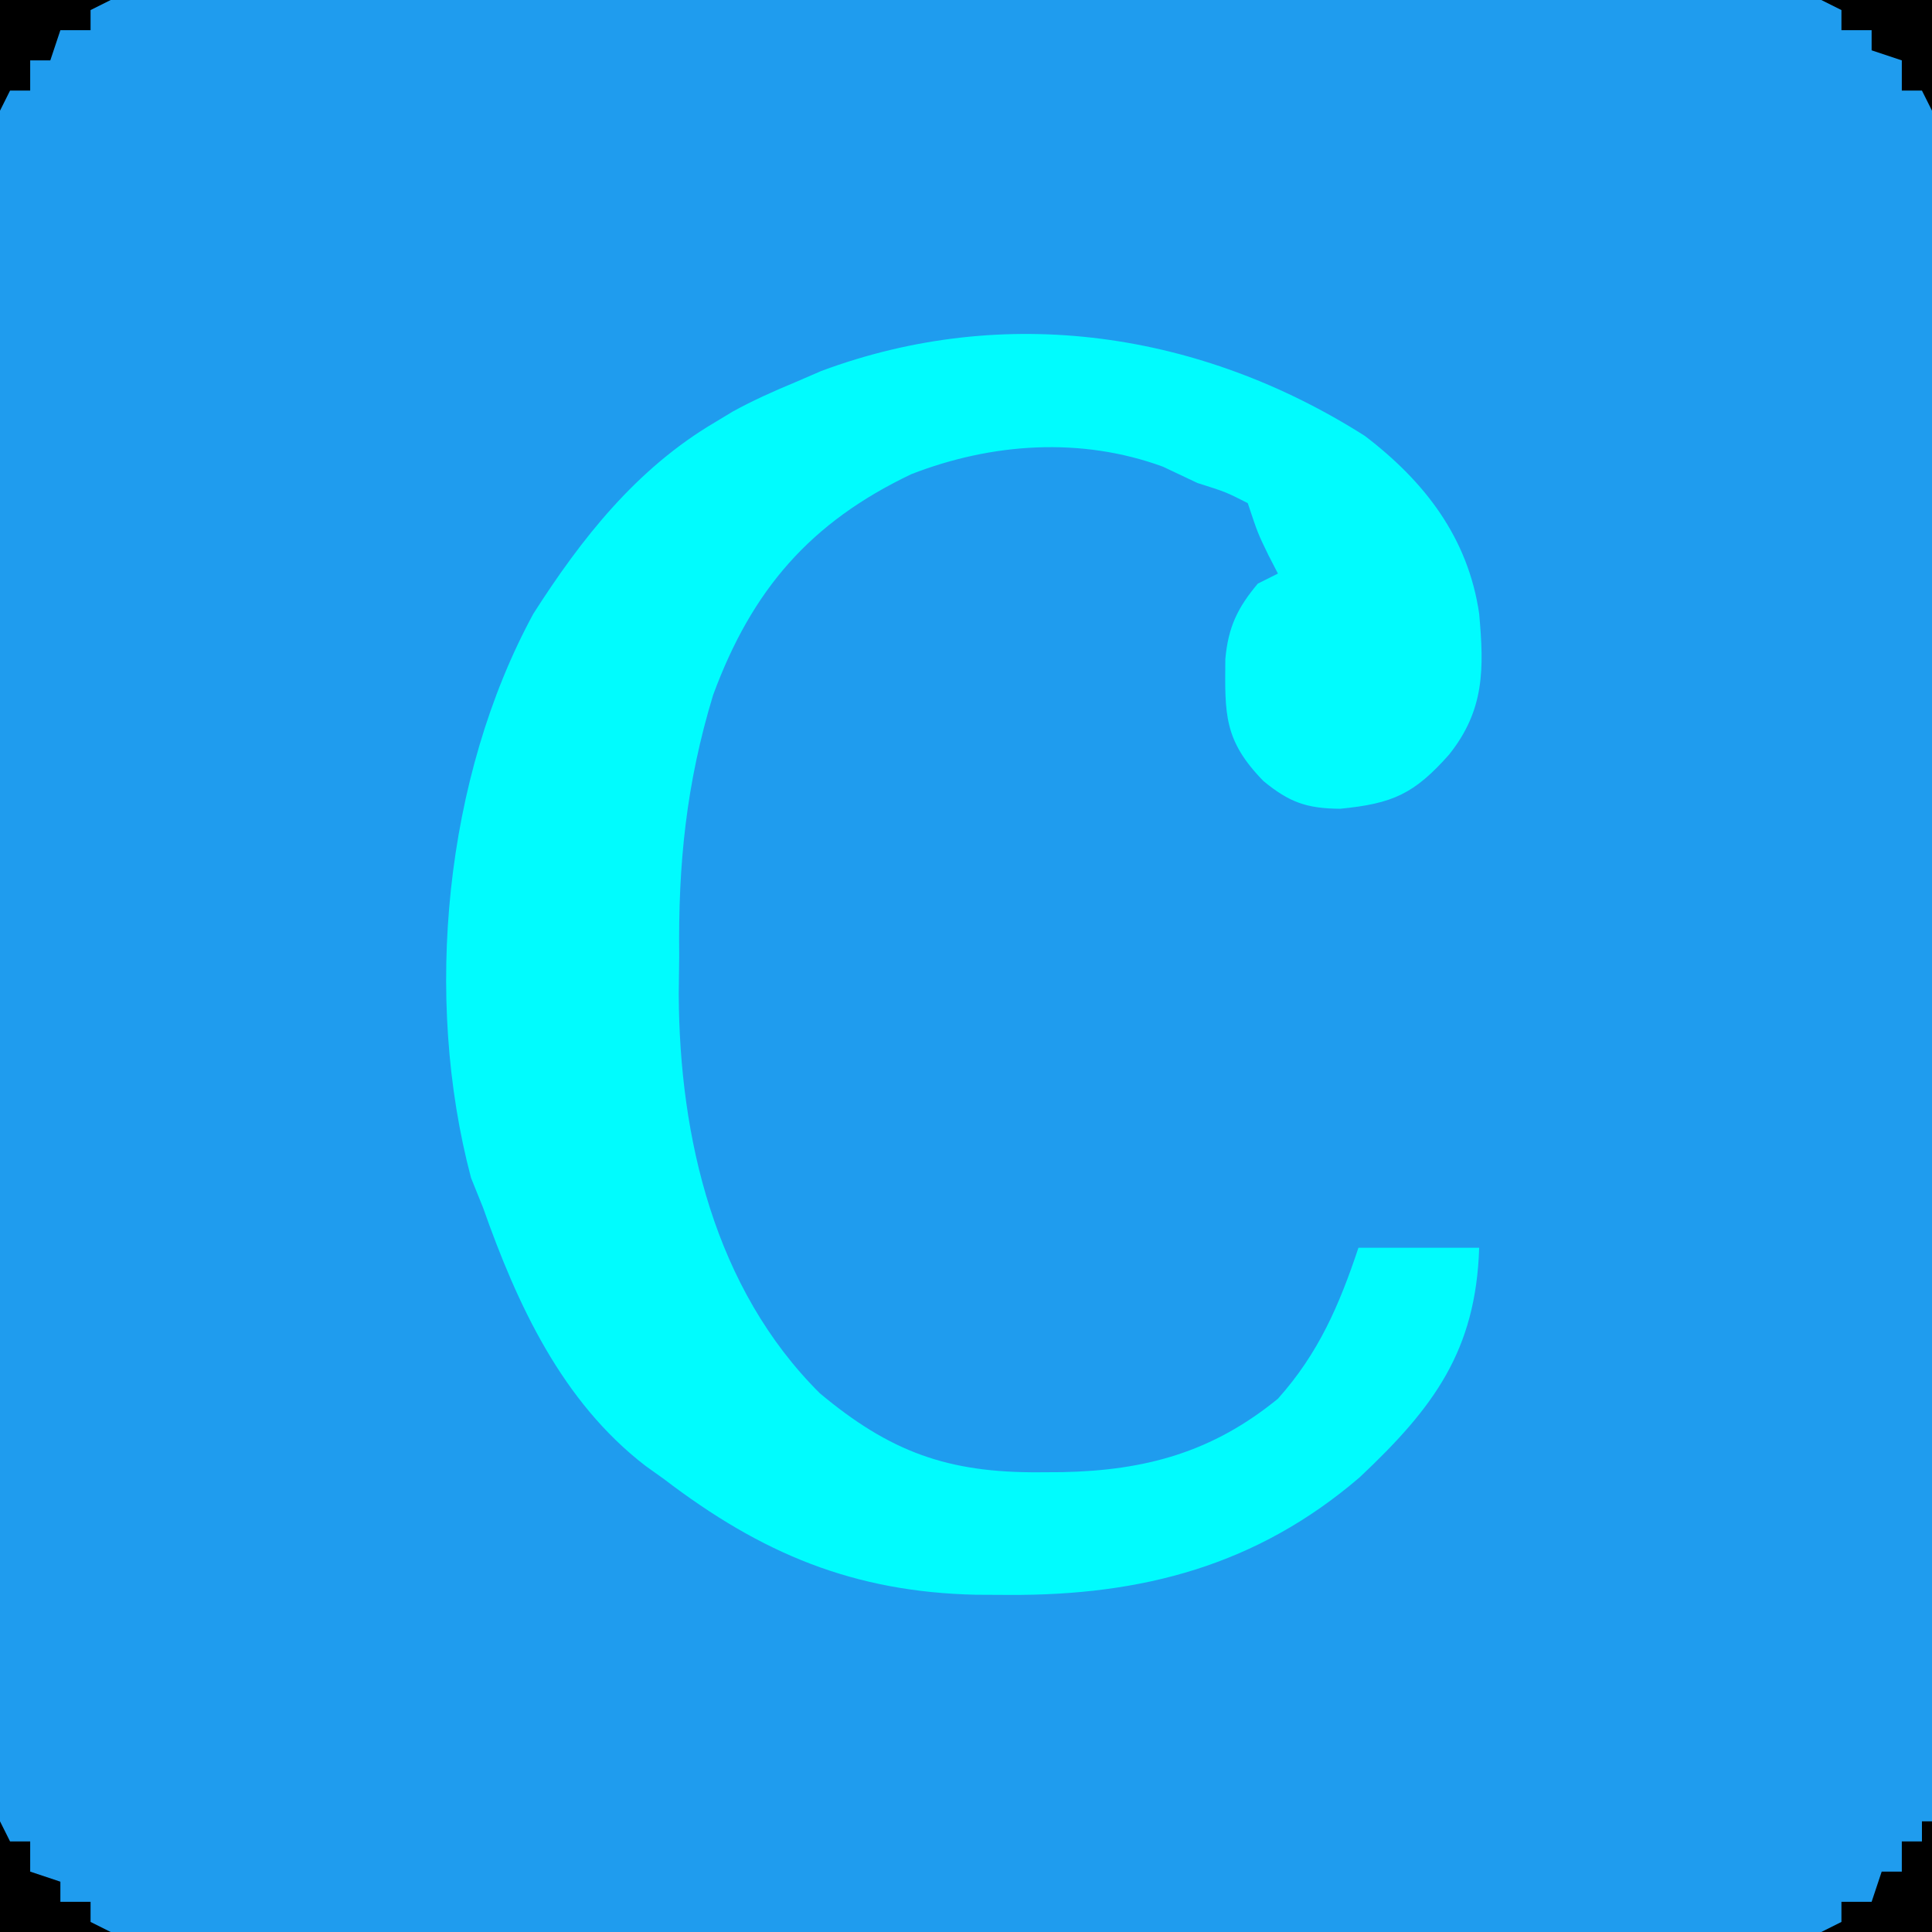 <?xml version="1.0" encoding="UTF-8"?>
<svg version="1.1" xmlns="http://www.w3.org/2000/svg" width="192" height="192">
<path d="M0 0 C63.36 0 126.72 0 192 0 C192 63.36 192 126.72 192 192 C128.64 192 65.28 192 0 192 C0 128.64 0 65.28 0 0 Z " fill="#1F9CEE" transform="translate(0,0)"/>
<path d="M0 0 C5.98 4.548 10.284 10.159 11.375 17.688 C11.86 23.136 11.928 27.246 8.375 31.688 C4.922 35.573 2.808 36.547 -2.438 37.062 C-5.763 37.038 -7.491 36.424 -10.062 34.312 C-14.023 30.255 -13.899 27.65 -13.852 22.172 C-13.564 19.019 -12.654 17.106 -10.625 14.688 C-9.635 14.193 -9.635 14.193 -8.625 13.688 C-8.934 13.089 -9.244 12.491 -9.562 11.875 C-10.625 9.688 -10.625 9.688 -11.625 6.688 C-13.791 5.585 -13.791 5.585 -16.625 4.688 C-17.759 4.151 -18.894 3.615 -20.062 3.062 C-28.214 0.084 -37.071 0.704 -45.062 3.812 C-55.088 8.592 -60.896 15.281 -64.757 25.76 C-67.425 34.544 -68.238 42.533 -68.125 51.688 C-68.14 52.938 -68.156 54.188 -68.172 55.477 C-68.113 69.783 -64.607 84.743 -54.16 95.141 C-47.186 100.972 -41.445 103.069 -32.312 103 C-31.184 102.994 -31.184 102.994 -30.032 102.987 C-21.785 102.82 -15.121 101.002 -8.625 95.688 C-4.592 91.183 -2.522 86.379 -0.625 80.688 C3.335 80.688 7.295 80.688 11.375 80.688 C11.05 90.931 6.847 96.583 -0.5 103.5 C-10.705 112.258 -22.119 115.27 -35.438 115.188 C-36.493 115.183 -37.548 115.178 -38.635 115.172 C-50.813 114.9 -59.94 111.085 -69.625 103.688 C-70.545 103.03 -70.545 103.03 -71.484 102.359 C-79.772 95.979 -84.226 86.336 -87.625 76.688 C-88.017 75.718 -88.409 74.749 -88.812 73.75 C-93.569 55.823 -91.453 33.935 -82.625 17.688 C-77.843 10.196 -72.363 3.261 -64.625 -1.312 C-64.026 -1.675 -63.426 -2.037 -62.809 -2.41 C-60.788 -3.52 -58.754 -4.429 -56.625 -5.312 C-55.76 -5.686 -54.895 -6.06 -54.004 -6.445 C-35.686 -13.258 -16.258 -10.324 0 0 Z " fill="#00FCFE" transform="translate(135.625,43.312)"/>
<path d="M0 0 C0.33 0.66 0.66 1.32 1 2 C1.66 2 2.32 2 3 2 C3 2.99 3 3.98 3 5 C3.99 5.33 4.98 5.66 6 6 C6 6.66 6 7.32 6 8 C6.99 8 7.98 8 9 8 C9 8.66 9 9.32 9 10 C9.66 10.33 10.32 10.66 11 11 C7.37 11 3.74 11 0 11 C0 7.37 0 3.74 0 0 Z " fill="#000000" transform="translate(0,181)"/>
<path d="M0 0 C0.33 0 0.66 0 1 0 C1 3.63 1 7.26 1 11 C-2.63 11 -6.26 11 -10 11 C-9.34 10.67 -8.68 10.34 -8 10 C-8 9.34 -8 8.68 -8 8 C-7.01 8 -6.02 8 -5 8 C-4.67 7.01 -4.34 6.02 -4 5 C-3.34 5 -2.68 5 -2 5 C-2 4.01 -2 3.02 -2 2 C-1.34 2 -0.68 2 0 2 C0 1.34 0 0.68 0 0 Z " fill="#000000" transform="translate(191,181)"/>
<path d="M0 0 C3.63 0 7.26 0 11 0 C11 3.63 11 7.26 11 11 C10.67 10.34 10.34 9.68 10 9 C9.34 9 8.68 9 8 9 C8 8.01 8 7.02 8 6 C7.01 5.67 6.02 5.34 5 5 C5 4.34 5 3.68 5 3 C4.01 3 3.02 3 2 3 C2 2.34 2 1.68 2 1 C1.34 0.67 0.68 0.34 0 0 Z " fill="#000000" transform="translate(181,0)"/>
<path d="M0 0 C3.63 0 7.26 0 11 0 C10.01 0.495 10.01 0.495 9 1 C9 1.66 9 2.32 9 3 C8.01 3 7.02 3 6 3 C5.67 3.99 5.34 4.98 5 6 C4.34 6 3.68 6 3 6 C3 6.99 3 7.98 3 9 C2.34 9 1.68 9 1 9 C0.67 9.66 0.34 10.32 0 11 C0 7.37 0 3.74 0 0 Z " fill="#000000" transform="translate(0,0)"/>
</svg>
